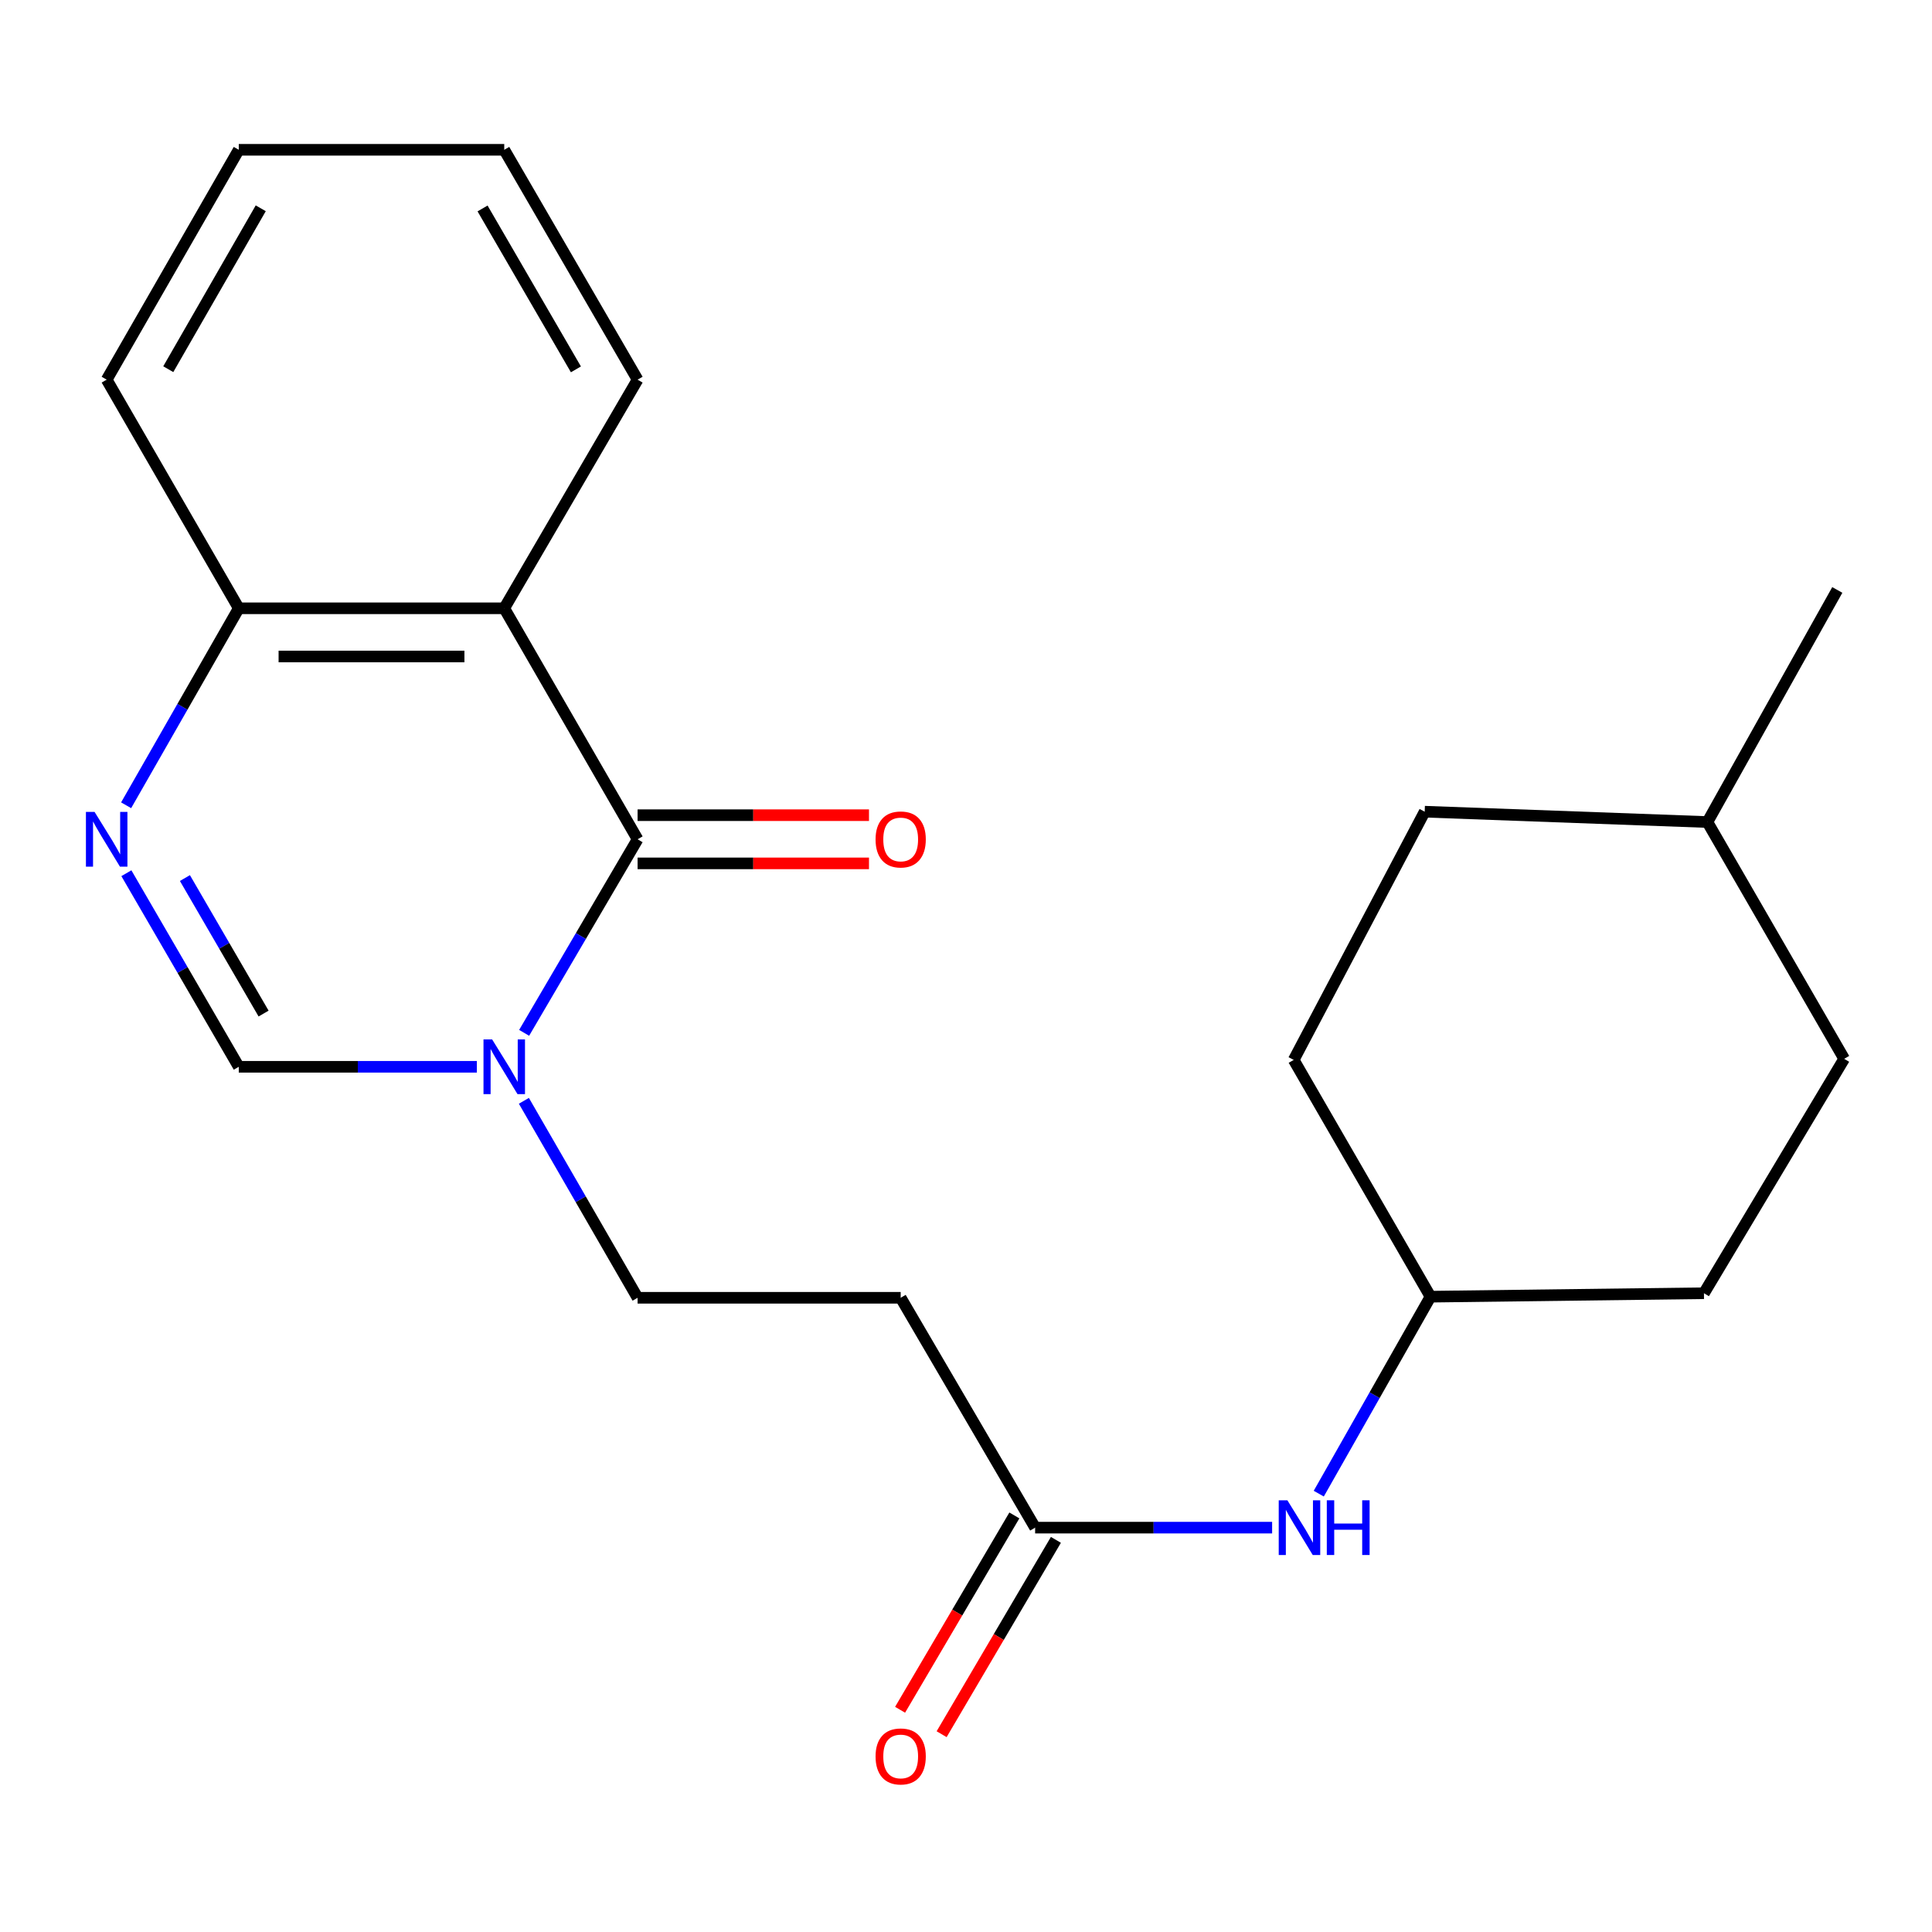 <?xml version='1.0' encoding='iso-8859-1'?>
<svg version='1.1' baseProfile='full'
              xmlns='http://www.w3.org/2000/svg'
                      xmlns:rdkit='http://www.rdkit.org/xml'
                      xmlns:xlink='http://www.w3.org/1999/xlink'
                  xml:space='preserve'
width='1000px' height='1000px' viewBox='0 0 1000 1000'>
<!-- END OF HEADER -->
<rect style='opacity:1.0;fill:#FFFFFF;stroke:none' width='1000' height='1000' x='0' y='0'> </rect>
<path class='bond-0' d='M 330.018,434.413 L 300.657,484.505' style='fill:none;fill-rule:evenodd;stroke:#000000;stroke-width:6px;stroke-linecap:butt;stroke-linejoin:miter;stroke-opacity:1' />
<path class='bond-0' d='M 300.657,484.505 L 271.295,534.598' style='fill:none;fill-rule:evenodd;stroke:#0000FF;stroke-width:6px;stroke-linecap:butt;stroke-linejoin:miter;stroke-opacity:1' />
<path class='bond-1' d='M 330.018,434.413 L 260.996,314.853' style='fill:none;fill-rule:evenodd;stroke:#000000;stroke-width:6px;stroke-linecap:butt;stroke-linejoin:miter;stroke-opacity:1' />
<path class='bond-8' d='M 330.018,446.884 L 389.903,446.884' style='fill:none;fill-rule:evenodd;stroke:#000000;stroke-width:6px;stroke-linecap:butt;stroke-linejoin:miter;stroke-opacity:1' />
<path class='bond-8' d='M 389.903,446.884 L 449.788,446.884' style='fill:none;fill-rule:evenodd;stroke:#FF0000;stroke-width:6px;stroke-linecap:butt;stroke-linejoin:miter;stroke-opacity:1' />
<path class='bond-8' d='M 330.018,421.941 L 389.903,421.941' style='fill:none;fill-rule:evenodd;stroke:#000000;stroke-width:6px;stroke-linecap:butt;stroke-linejoin:miter;stroke-opacity:1' />
<path class='bond-8' d='M 389.903,421.941 L 449.788,421.941' style='fill:none;fill-rule:evenodd;stroke:#FF0000;stroke-width:6px;stroke-linecap:butt;stroke-linejoin:miter;stroke-opacity:1' />
<path class='bond-3' d='M 246.82,552.171 L 185.204,552.171' style='fill:none;fill-rule:evenodd;stroke:#0000FF;stroke-width:6px;stroke-linecap:butt;stroke-linejoin:miter;stroke-opacity:1' />
<path class='bond-3' d='M 185.204,552.171 L 123.588,552.171' style='fill:none;fill-rule:evenodd;stroke:#000000;stroke-width:6px;stroke-linecap:butt;stroke-linejoin:miter;stroke-opacity:1' />
<path class='bond-7' d='M 271.163,569.782 L 300.59,620.756' style='fill:none;fill-rule:evenodd;stroke:#0000FF;stroke-width:6px;stroke-linecap:butt;stroke-linejoin:miter;stroke-opacity:1' />
<path class='bond-7' d='M 300.59,620.756 L 330.018,671.73' style='fill:none;fill-rule:evenodd;stroke:#000000;stroke-width:6px;stroke-linecap:butt;stroke-linejoin:miter;stroke-opacity:1' />
<path class='bond-4' d='M 260.996,314.853 L 123.588,314.853' style='fill:none;fill-rule:evenodd;stroke:#000000;stroke-width:6px;stroke-linecap:butt;stroke-linejoin:miter;stroke-opacity:1' />
<path class='bond-4' d='M 240.384,339.796 L 144.199,339.796' style='fill:none;fill-rule:evenodd;stroke:#000000;stroke-width:6px;stroke-linecap:butt;stroke-linejoin:miter;stroke-opacity:1' />
<path class='bond-12' d='M 260.996,314.853 L 330.018,196.513' style='fill:none;fill-rule:evenodd;stroke:#000000;stroke-width:6px;stroke-linecap:butt;stroke-linejoin:miter;stroke-opacity:1' />
<path class='bond-2' d='M 65.284,416.809 L 94.436,365.831' style='fill:none;fill-rule:evenodd;stroke:#0000FF;stroke-width:6px;stroke-linecap:butt;stroke-linejoin:miter;stroke-opacity:1' />
<path class='bond-2' d='M 94.436,365.831 L 123.588,314.853' style='fill:none;fill-rule:evenodd;stroke:#000000;stroke-width:6px;stroke-linecap:butt;stroke-linejoin:miter;stroke-opacity:1' />
<path class='bond-22' d='M 65.415,451.977 L 94.502,502.074' style='fill:none;fill-rule:evenodd;stroke:#0000FF;stroke-width:6px;stroke-linecap:butt;stroke-linejoin:miter;stroke-opacity:1' />
<path class='bond-22' d='M 94.502,502.074 L 123.588,552.171' style='fill:none;fill-rule:evenodd;stroke:#000000;stroke-width:6px;stroke-linecap:butt;stroke-linejoin:miter;stroke-opacity:1' />
<path class='bond-22' d='M 95.712,454.482 L 116.072,489.55' style='fill:none;fill-rule:evenodd;stroke:#0000FF;stroke-width:6px;stroke-linecap:butt;stroke-linejoin:miter;stroke-opacity:1' />
<path class='bond-22' d='M 116.072,489.55 L 136.433,524.618' style='fill:none;fill-rule:evenodd;stroke:#000000;stroke-width:6px;stroke-linecap:butt;stroke-linejoin:miter;stroke-opacity:1' />
<path class='bond-18' d='M 123.588,314.853 L 55.217,196.513' style='fill:none;fill-rule:evenodd;stroke:#000000;stroke-width:6px;stroke-linecap:butt;stroke-linejoin:miter;stroke-opacity:1' />
<path class='bond-5' d='M 535.783,790.707 L 466.192,671.73' style='fill:none;fill-rule:evenodd;stroke:#000000;stroke-width:6px;stroke-linecap:butt;stroke-linejoin:miter;stroke-opacity:1' />
<path class='bond-9' d='M 535.783,790.707 L 597.115,790.707' style='fill:none;fill-rule:evenodd;stroke:#000000;stroke-width:6px;stroke-linecap:butt;stroke-linejoin:miter;stroke-opacity:1' />
<path class='bond-9' d='M 597.115,790.707 L 658.447,790.707' style='fill:none;fill-rule:evenodd;stroke:#0000FF;stroke-width:6px;stroke-linecap:butt;stroke-linejoin:miter;stroke-opacity:1' />
<path class='bond-10' d='M 525.032,784.386 L 495.457,834.68' style='fill:none;fill-rule:evenodd;stroke:#000000;stroke-width:6px;stroke-linecap:butt;stroke-linejoin:miter;stroke-opacity:1' />
<path class='bond-10' d='M 495.457,834.68 L 465.881,884.973' style='fill:none;fill-rule:evenodd;stroke:#FF0000;stroke-width:6px;stroke-linecap:butt;stroke-linejoin:miter;stroke-opacity:1' />
<path class='bond-10' d='M 546.533,797.029 L 516.957,847.323' style='fill:none;fill-rule:evenodd;stroke:#000000;stroke-width:6px;stroke-linecap:butt;stroke-linejoin:miter;stroke-opacity:1' />
<path class='bond-10' d='M 516.957,847.323 L 487.382,897.617' style='fill:none;fill-rule:evenodd;stroke:#FF0000;stroke-width:6px;stroke-linecap:butt;stroke-linejoin:miter;stroke-opacity:1' />
<path class='bond-6' d='M 466.192,671.73 L 330.018,671.73' style='fill:none;fill-rule:evenodd;stroke:#000000;stroke-width:6px;stroke-linecap:butt;stroke-linejoin:miter;stroke-opacity:1' />
<path class='bond-11' d='M 682.59,773.111 L 711.508,722.137' style='fill:none;fill-rule:evenodd;stroke:#0000FF;stroke-width:6px;stroke-linecap:butt;stroke-linejoin:miter;stroke-opacity:1' />
<path class='bond-11' d='M 711.508,722.137 L 740.425,671.162' style='fill:none;fill-rule:evenodd;stroke:#000000;stroke-width:6px;stroke-linecap:butt;stroke-linejoin:miter;stroke-opacity:1' />
<path class='bond-13' d='M 740.425,671.162 L 881.962,669.374' style='fill:none;fill-rule:evenodd;stroke:#000000;stroke-width:6px;stroke-linecap:butt;stroke-linejoin:miter;stroke-opacity:1' />
<path class='bond-14' d='M 740.425,671.162 L 669.615,548.609' style='fill:none;fill-rule:evenodd;stroke:#000000;stroke-width:6px;stroke-linecap:butt;stroke-linejoin:miter;stroke-opacity:1' />
<path class='bond-20' d='M 330.018,196.513 L 260.996,77.536' style='fill:none;fill-rule:evenodd;stroke:#000000;stroke-width:6px;stroke-linecap:butt;stroke-linejoin:miter;stroke-opacity:1' />
<path class='bond-20' d='M 298.09,191.183 L 249.774,107.899' style='fill:none;fill-rule:evenodd;stroke:#000000;stroke-width:6px;stroke-linecap:butt;stroke-linejoin:miter;stroke-opacity:1' />
<path class='bond-15' d='M 881.962,669.374 L 954.545,548.041' style='fill:none;fill-rule:evenodd;stroke:#000000;stroke-width:6px;stroke-linecap:butt;stroke-linejoin:miter;stroke-opacity:1' />
<path class='bond-16' d='M 669.615,548.609 L 737.418,420.126' style='fill:none;fill-rule:evenodd;stroke:#000000;stroke-width:6px;stroke-linecap:butt;stroke-linejoin:miter;stroke-opacity:1' />
<path class='bond-24' d='M 954.545,548.041 L 883.749,425.489' style='fill:none;fill-rule:evenodd;stroke:#000000;stroke-width:6px;stroke-linecap:butt;stroke-linejoin:miter;stroke-opacity:1' />
<path class='bond-17' d='M 737.418,420.126 L 883.749,425.489' style='fill:none;fill-rule:evenodd;stroke:#000000;stroke-width:6px;stroke-linecap:butt;stroke-linejoin:miter;stroke-opacity:1' />
<path class='bond-19' d='M 883.749,425.489 L 950.984,305.361' style='fill:none;fill-rule:evenodd;stroke:#000000;stroke-width:6px;stroke-linecap:butt;stroke-linejoin:miter;stroke-opacity:1' />
<path class='bond-23' d='M 55.217,196.513 L 123.588,77.536' style='fill:none;fill-rule:evenodd;stroke:#000000;stroke-width:6px;stroke-linecap:butt;stroke-linejoin:miter;stroke-opacity:1' />
<path class='bond-23' d='M 87.099,191.094 L 134.959,107.81' style='fill:none;fill-rule:evenodd;stroke:#000000;stroke-width:6px;stroke-linecap:butt;stroke-linejoin:miter;stroke-opacity:1' />
<path class='bond-21' d='M 260.996,77.536 L 123.588,77.536' style='fill:none;fill-rule:evenodd;stroke:#000000;stroke-width:6px;stroke-linecap:butt;stroke-linejoin:miter;stroke-opacity:1' />
<path  class='atom-1' d='M 254.736 538.011
L 264.016 553.011
Q 264.936 554.491, 266.416 557.171
Q 267.896 559.851, 267.976 560.011
L 267.976 538.011
L 271.736 538.011
L 271.736 566.331
L 267.856 566.331
L 257.896 549.931
Q 256.736 548.011, 255.496 545.811
Q 254.296 543.611, 253.936 542.931
L 253.936 566.331
L 250.256 566.331
L 250.256 538.011
L 254.736 538.011
' fill='#0000FF'/>
<path  class='atom-3' d='M 48.957 420.253
L 58.237 435.253
Q 59.157 436.733, 60.637 439.413
Q 62.117 442.093, 62.197 442.253
L 62.197 420.253
L 65.957 420.253
L 65.957 448.573
L 62.077 448.573
L 52.117 432.173
Q 50.957 430.253, 49.717 428.053
Q 48.517 425.853, 48.157 425.173
L 48.157 448.573
L 44.477 448.573
L 44.477 420.253
L 48.957 420.253
' fill='#0000FF'/>
<path  class='atom-9' d='M 453.192 434.493
Q 453.192 427.693, 456.552 423.893
Q 459.912 420.093, 466.192 420.093
Q 472.472 420.093, 475.832 423.893
Q 479.192 427.693, 479.192 434.493
Q 479.192 441.373, 475.792 445.293
Q 472.392 449.173, 466.192 449.173
Q 459.952 449.173, 456.552 445.293
Q 453.192 441.413, 453.192 434.493
M 466.192 445.973
Q 470.512 445.973, 472.832 443.093
Q 475.192 440.173, 475.192 434.493
Q 475.192 428.933, 472.832 426.133
Q 470.512 423.293, 466.192 423.293
Q 461.872 423.293, 459.512 426.093
Q 457.192 428.893, 457.192 434.493
Q 457.192 440.213, 459.512 443.093
Q 461.872 445.973, 466.192 445.973
' fill='#FF0000'/>
<path  class='atom-10' d='M 666.348 776.547
L 675.628 791.547
Q 676.548 793.027, 678.028 795.707
Q 679.508 798.387, 679.588 798.547
L 679.588 776.547
L 683.348 776.547
L 683.348 804.867
L 679.468 804.867
L 669.508 788.467
Q 668.348 786.547, 667.108 784.347
Q 665.908 782.147, 665.548 781.467
L 665.548 804.867
L 661.868 804.867
L 661.868 776.547
L 666.348 776.547
' fill='#0000FF'/>
<path  class='atom-10' d='M 686.748 776.547
L 690.588 776.547
L 690.588 788.587
L 705.068 788.587
L 705.068 776.547
L 708.908 776.547
L 708.908 804.867
L 705.068 804.867
L 705.068 791.787
L 690.588 791.787
L 690.588 804.867
L 686.748 804.867
L 686.748 776.547
' fill='#0000FF'/>
<path  class='atom-11' d='M 453.192 909.127
Q 453.192 902.327, 456.552 898.527
Q 459.912 894.727, 466.192 894.727
Q 472.472 894.727, 475.832 898.527
Q 479.192 902.327, 479.192 909.127
Q 479.192 916.007, 475.792 919.927
Q 472.392 923.807, 466.192 923.807
Q 459.952 923.807, 456.552 919.927
Q 453.192 916.047, 453.192 909.127
M 466.192 920.607
Q 470.512 920.607, 472.832 917.727
Q 475.192 914.807, 475.192 909.127
Q 475.192 903.567, 472.832 900.767
Q 470.512 897.927, 466.192 897.927
Q 461.872 897.927, 459.512 900.727
Q 457.192 903.527, 457.192 909.127
Q 457.192 914.847, 459.512 917.727
Q 461.872 920.607, 466.192 920.607
' fill='#FF0000'/>
</svg>
